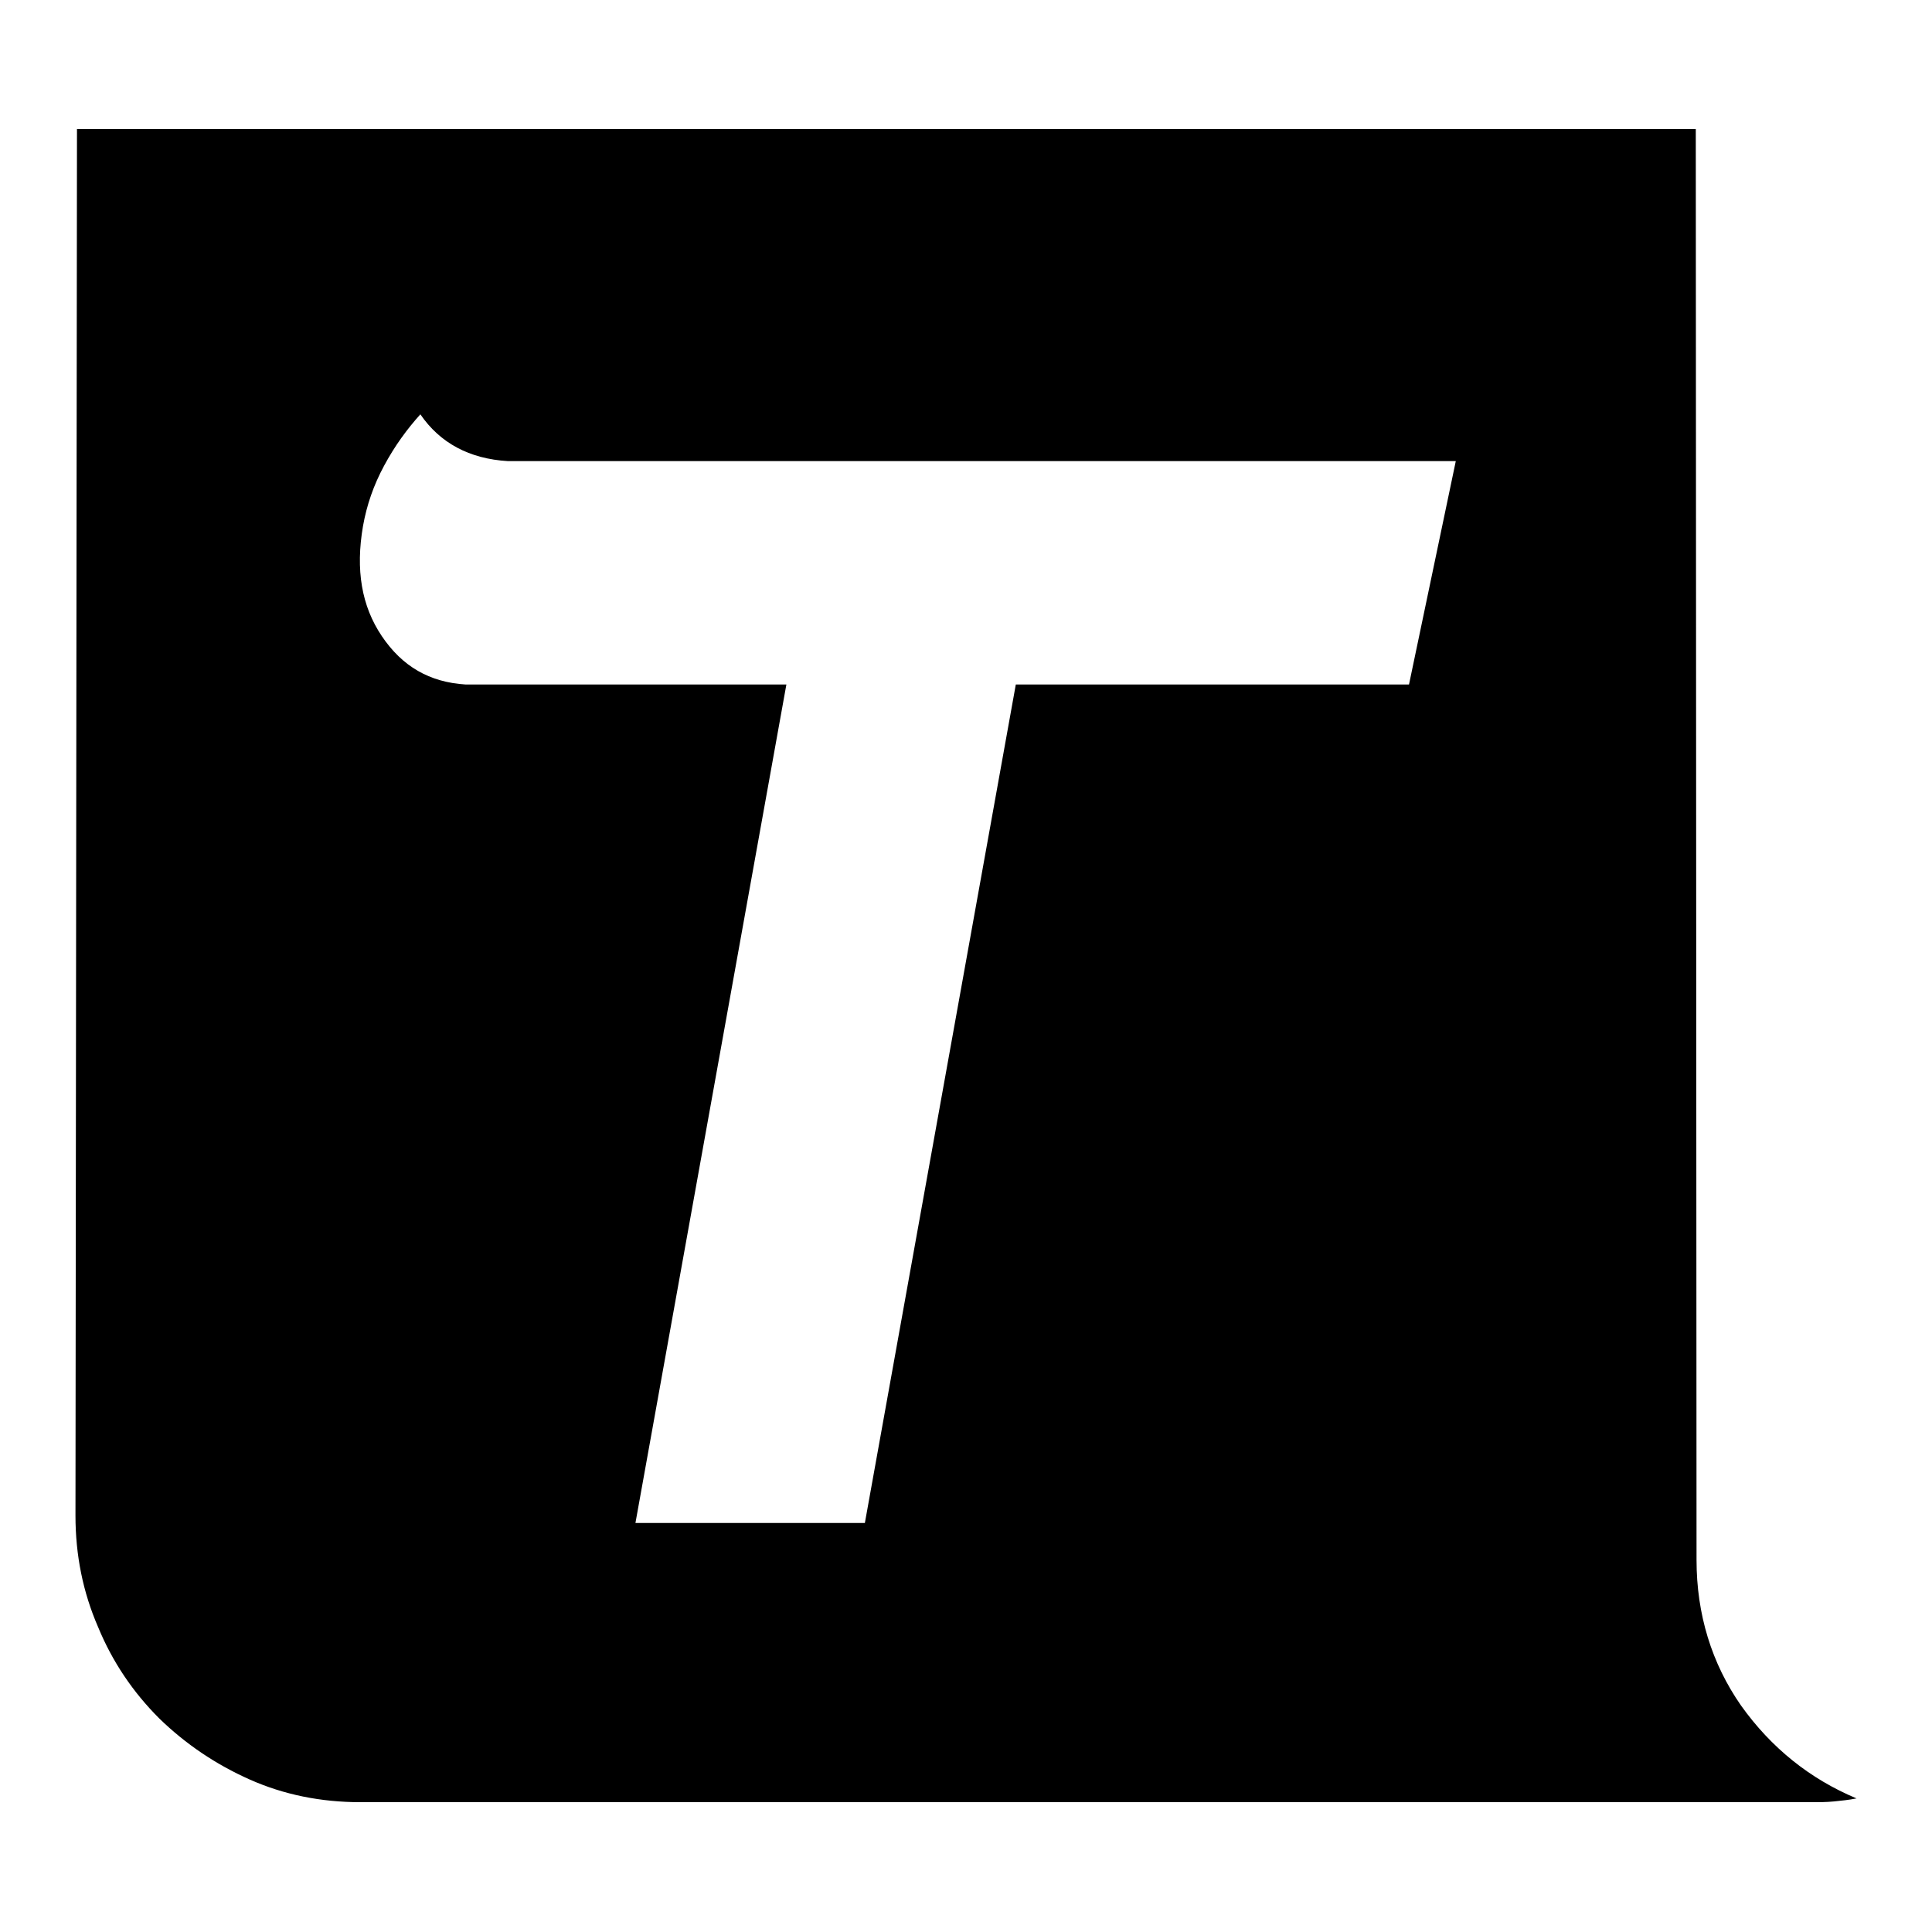 <?xml version="1.0" encoding="utf-8"?>
<!-- Svg Vector Icons : http://www.onlinewebfonts.com/icon -->
<!DOCTYPE svg PUBLIC "-//W3C//DTD SVG 1.1//EN" "http://www.w3.org/Graphics/SVG/1.1/DTD/svg11.dtd">
<svg version="1.1" xmlns="http://www.w3.org/2000/svg" xmlns:xlink="http://www.w3.org/1999/xlink" x="0px" y="0px" viewBox="0 0 256 256" enable-background="new 0 0 256 256" xml:space="preserve">
<g> <path fill="#000000" d="M224.8,206.7c0,7.2,2,13.7,5.9,19.3c4,5.6,9.1,9.7,15.3,12.3c-1,0.2-2,0.3-3,0.4c-1,0.1-2,0.1-3,0.1H47.8 c-5.3,0-10.2-1-14.7-3c-4.5-2-8.5-4.7-12-8.1c-3.5-3.5-6.2-7.5-8.1-12.1c-2-4.6-3-9.5-3-14.8l0.2-183.7h214.5L224.8,206.7 L224.8,206.7z M192.9,61.1H84.8h-8.6h-8.9c-5.1-0.3-9-2.4-11.6-6.2c-1.8,2-3.4,4.2-4.8,6.8c-1.4,2.6-2.3,5.2-2.8,8 c-1,5.8-0.2,10.6,2.5,14.6s6.3,6.1,11.1,6.4h42.5l-20,111.1h30.4l20-111.1h52.1L192.9,61.1z"/></g>
</svg>